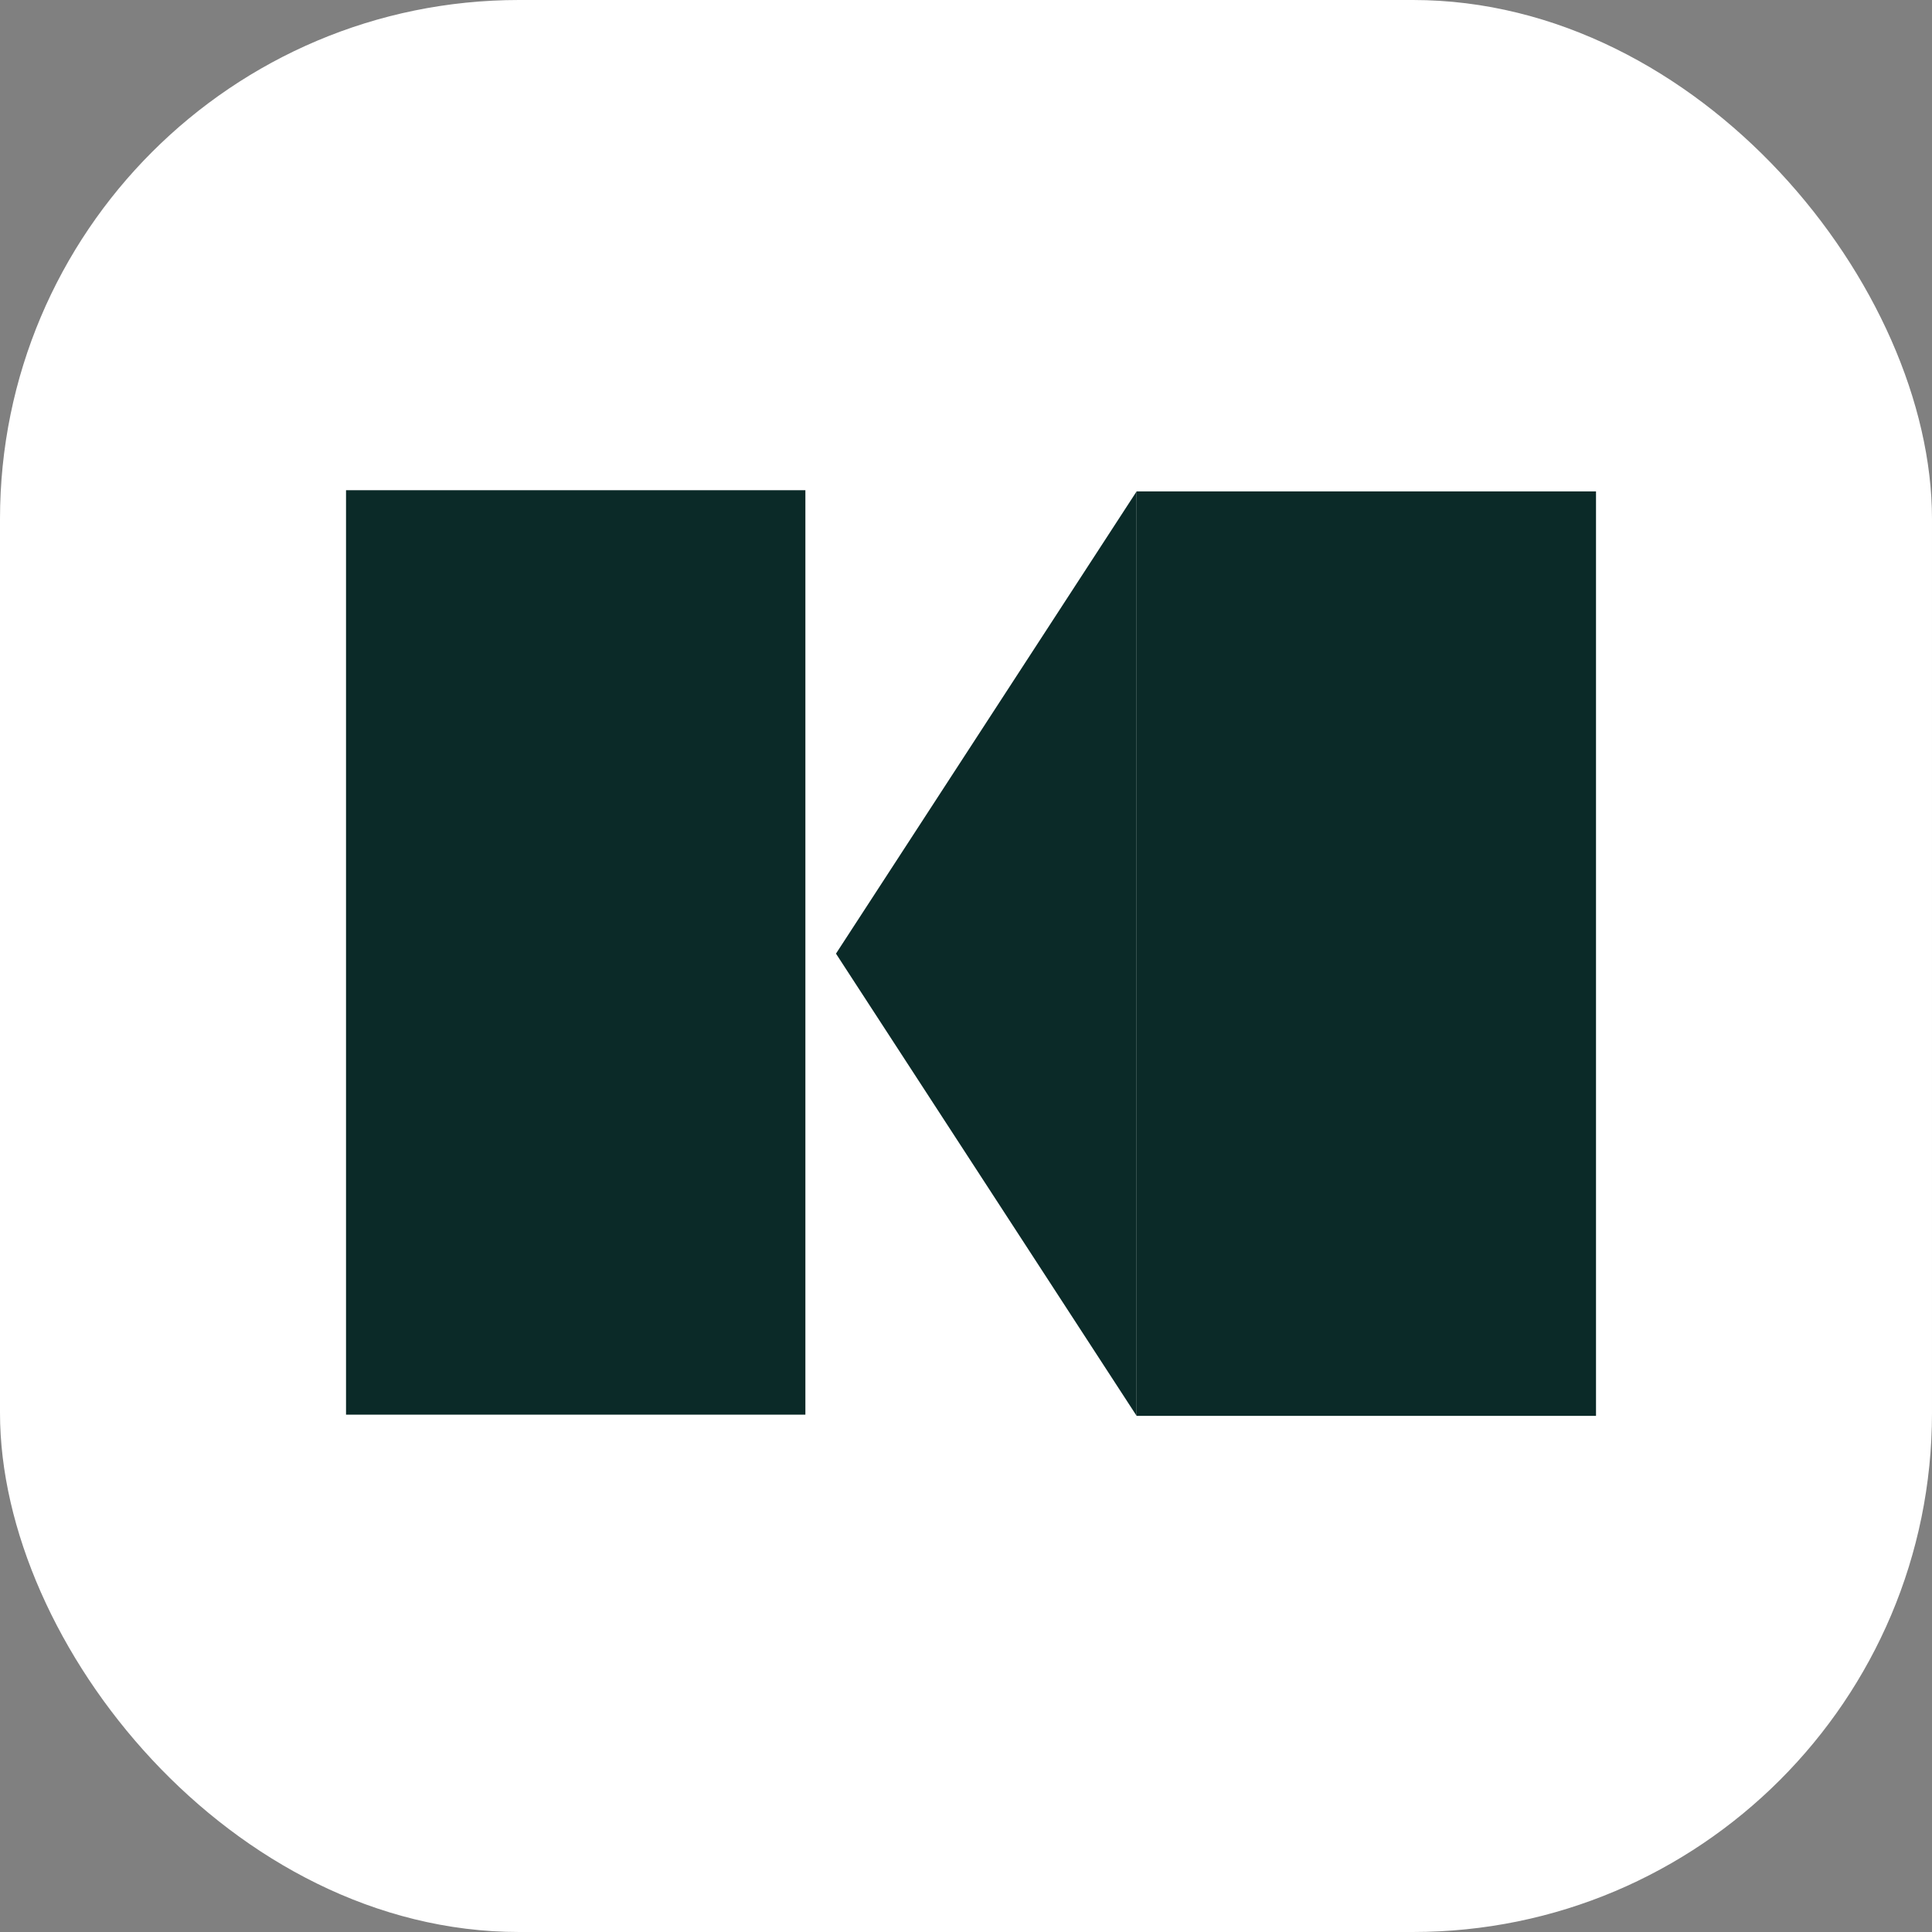 <svg width="67" height="67" viewBox="0 0 67 67" fill="none" xmlns="http://www.w3.org/2000/svg">
<rect x="0" y="0" width="67" height="67" fill="#808080" stroke="none"/>
<rect width="67" height="67" rx="18" fill="white"/>
<path d="M55.348 17.041H39.418V49.101H55.348V17.041Z" fill="#0B2A28"/>
<path d="M28.991 33.071L39.417 49.101V17.041L28.991 33.071Z" fill="#0B2A28"/>
<path d="M27.93 17H12V49.059H27.93V17Z" fill="#0B2A28"/>
</svg>
